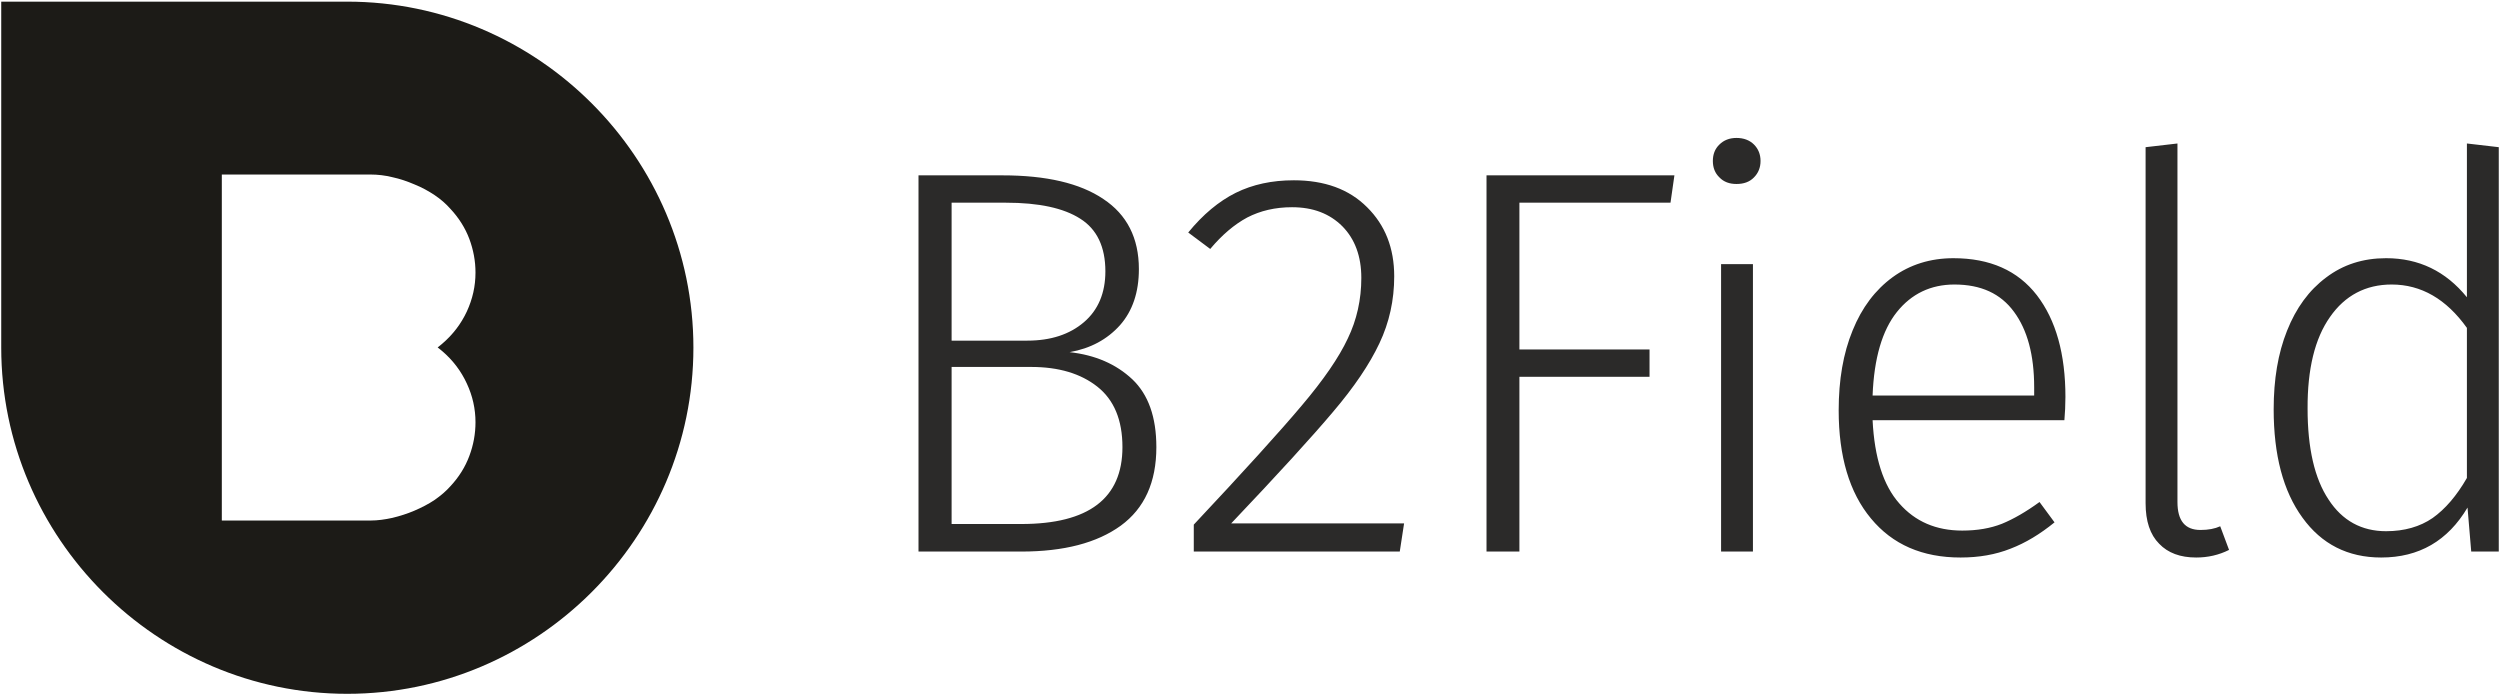 <?xml version="1.0" encoding="UTF-8"?>
<!DOCTYPE svg PUBLIC "-//W3C//DTD SVG 1.1//EN" "http://www.w3.org/Graphics/SVG/1.1/DTD/svg11.dtd">
<!-- Creator: CorelDRAW X8 -->
<svg xmlns="http://www.w3.org/2000/svg" xml:space="preserve" width="12161px" height="3383px" version="1.1" style="shape-rendering:geometricPrecision; text-rendering:geometricPrecision; image-rendering:optimizeQuality; fill-rule:evenodd; clip-rule:evenodd"
viewBox="0 0 12161 3383"
 xmlns:xlink="http://www.w3.org/1999/xlink">
 <defs>
  <style type="text/css">
   <![CDATA[
    .fil0 {fill:#1C1B17}
    .fil1 {fill:#2B2A29;fill-rule:nonzero}
   ]]>
  </style>
 </defs>
 <g id="Слой_x0020_1">
  <g id="_3079839368096">
   <path class="fil0" d="M6 8l1683 0c926,0 1684,758 1684,1683l0 0c0,926 -758,1684 -1684,1684l0 0c-925,0 -1683,-758 -1683,-1684l0 -1683zm1073 2524l0 -1683 724 0c34,0 70,4 106,13 37,8 72,20 107,35 35,14 68,32 98,52 30,20 56,43 78,68 40,43 71,92 91,145 20,54 30,108 30,164 0,66 -14,128 -42,189 -28,60 -68,113 -121,158l0 0 -21 17 21 17 0 0c53,45 93,98 121,159 28,60 42,123 42,188 0,56 -10,111 -30,164 -20,54 -51,103 -91,146 -22,25 -48,47 -78,68 -30,20 -63,37 -98,52 -35,15 -70,26 -107,35 -36,8 -72,13 -106,13l-724 0z"/>
   <path class="fil1" d="M5203 1713c125,14 226,58 305,132 78,74 117,184 117,330 0,171 -58,298 -173,382 -116,84 -277,126 -484,126l-500 0 0 -1830 409 0c212,0 376,38 490,115 115,76 173,190 173,341 0,113 -31,204 -92,273 -62,69 -143,113 -245,131zm-574 -727l0 671 368 0c114,0 206,-30 276,-90 69,-59 104,-142 104,-247 0,-119 -41,-205 -122,-256 -81,-52 -201,-78 -362,-78l-264 0zm339 1563c328,0 492,-125 492,-374 0,-132 -41,-230 -122,-294 -81,-64 -188,-96 -322,-96l-387 0 0 764 339 0zm1325 -1672c150,0 269,43 357,131 88,87 132,199 132,336 0,116 -24,225 -72,326 -48,102 -123,213 -226,334 -102,121 -267,302 -495,542l841 0 -21 137 -1002 0 0 -131c244,-260 419,-453 525,-579 106,-125 181,-234 224,-326 44,-91 66,-190 66,-295 0,-105 -31,-189 -92,-251 -62,-62 -143,-93 -245,-93 -82,0 -154,17 -218,50 -63,34 -123,85 -180,153l-107 -80c72,-88 149,-152 231,-193 83,-41 177,-61 282,-61zm938 1806l0 -1830 914 0 -19 133 -735 0 0 714 633 0 0 133 -633 0 0 850 -160 0zm1296 -1398l0 1398 -155 0 0 -1398 155 0zm-80 -614c35,0 64,11 85,32 21,21 32,48 32,80 0,32 -11,59 -32,80 -21,22 -50,32 -85,32 -34,0 -62,-10 -83,-32 -22,-21 -32,-48 -32,-80 0,-32 10,-59 32,-80 21,-21 49,-32 83,-32zm1600 1261c0,39 -2,77 -5,112l-933 0c9,182 52,317 130,405 77,88 179,132 306,132 73,0 137,-11 193,-33 56,-23 117,-58 183,-106l73 99c-70,57 -141,100 -214,128 -73,29 -154,43 -243,43 -186,0 -331,-63 -436,-190 -105,-126 -157,-302 -157,-526 0,-148 22,-277 68,-389 45,-111 110,-197 195,-259 84,-61 183,-92 295,-92 178,0 313,60 406,180 93,121 139,286 139,496zm-152 -48c0,-157 -33,-279 -98,-367 -65,-89 -161,-133 -290,-133 -115,0 -209,45 -280,134 -71,89 -111,224 -118,406l786 0 0 -40zm788 828c-77,0 -137,-22 -180,-67 -44,-44 -66,-110 -66,-197l0 -1732 155 -18 0 1744c0,91 37,136 112,136 38,0 70,-6 96,-18l43 115c-50,25 -103,37 -160,37zm1472 -1996l0 1967 -134 0 -18 -214c-96,162 -236,243 -420,243 -162,0 -290,-65 -383,-194 -94,-129 -140,-305 -140,-527 0,-145 21,-272 65,-382 44,-111 107,-197 190,-259 83,-63 180,-94 292,-94 159,0 290,63 393,190l0 -748 155 18zm-548 1868c89,0 165,-22 226,-64 61,-43 117,-108 167,-195l0 -730c-100,-140 -222,-211 -366,-211 -126,0 -227,53 -300,158 -74,105 -110,254 -109,446 0,192 34,340 102,442 67,103 161,154 280,154z"/>
  </g>
 </g>
</svg>
